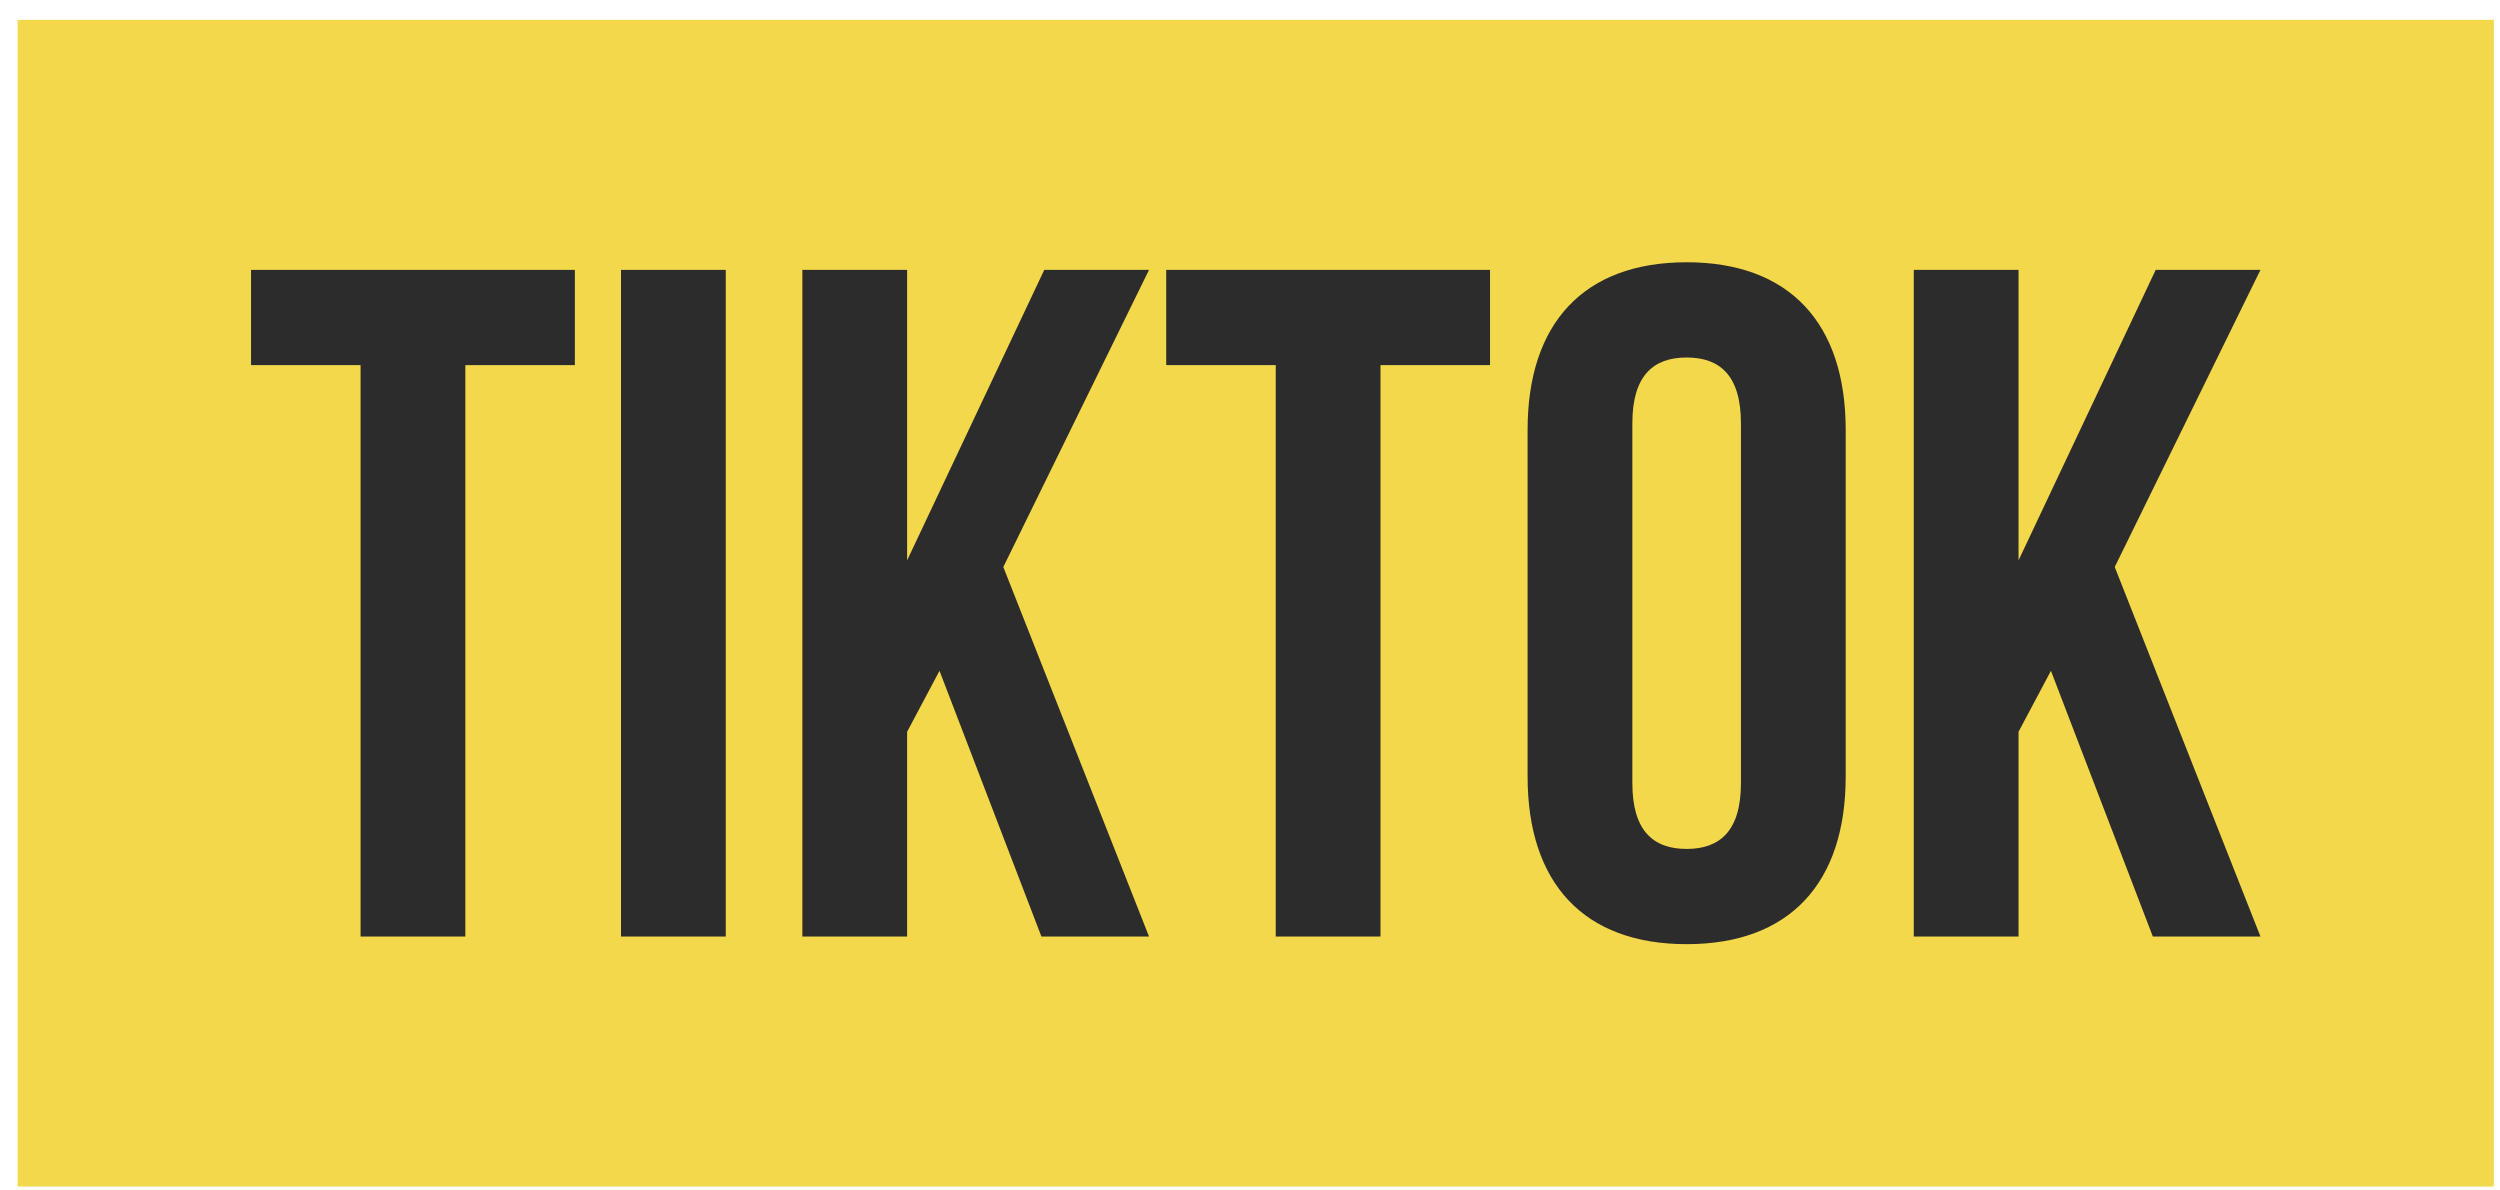 <?xml version="1.0" encoding="UTF-8"?> <svg xmlns="http://www.w3.org/2000/svg" width="105" height="50" viewBox="0 0 105 50" fill="none"><rect width="104" height="49" transform="translate(0.741 0.834)" fill="#F3D84B"></rect><path d="M90.419 39.334L86.139 28.174L84.779 30.735V39.334H80.379V11.335H84.779V23.535L90.539 11.335H94.939L88.819 23.814L94.939 39.334H90.419Z" fill="#2C2C2C"></path><path d="M68.559 17.775V32.895C68.559 34.895 69.439 35.655 70.839 35.655C72.239 35.655 73.119 34.895 73.119 32.895V17.775C73.119 15.775 72.239 15.015 70.839 15.015C69.439 15.015 68.559 15.775 68.559 17.775ZM64.159 32.615V18.055C64.159 13.575 66.519 11.015 70.839 11.015C75.159 11.015 77.519 13.575 77.519 18.055V32.615C77.519 37.095 75.159 39.655 70.839 39.655C66.519 39.655 64.159 37.095 64.159 32.615Z" fill="#2C2C2C"></path><path d="M48.981 15.335V11.335H62.581V15.335H57.981V39.334H53.581V15.335H48.981Z" fill="#2C2C2C"></path><path d="M43.739 39.334L39.459 28.174L38.099 30.735V39.334H33.699V11.335H38.099V23.535L43.859 11.335H48.259L42.139 23.814L48.259 39.334H43.739Z" fill="#2C2C2C"></path><path d="M26.082 39.334V11.335H30.482V39.334H26.082Z" fill="#2C2C2C"></path><path d="M10.544 15.335V11.335H24.144V15.335H19.544V39.334H15.144V15.335H10.544Z" fill="#2C2C2C"></path></svg> 